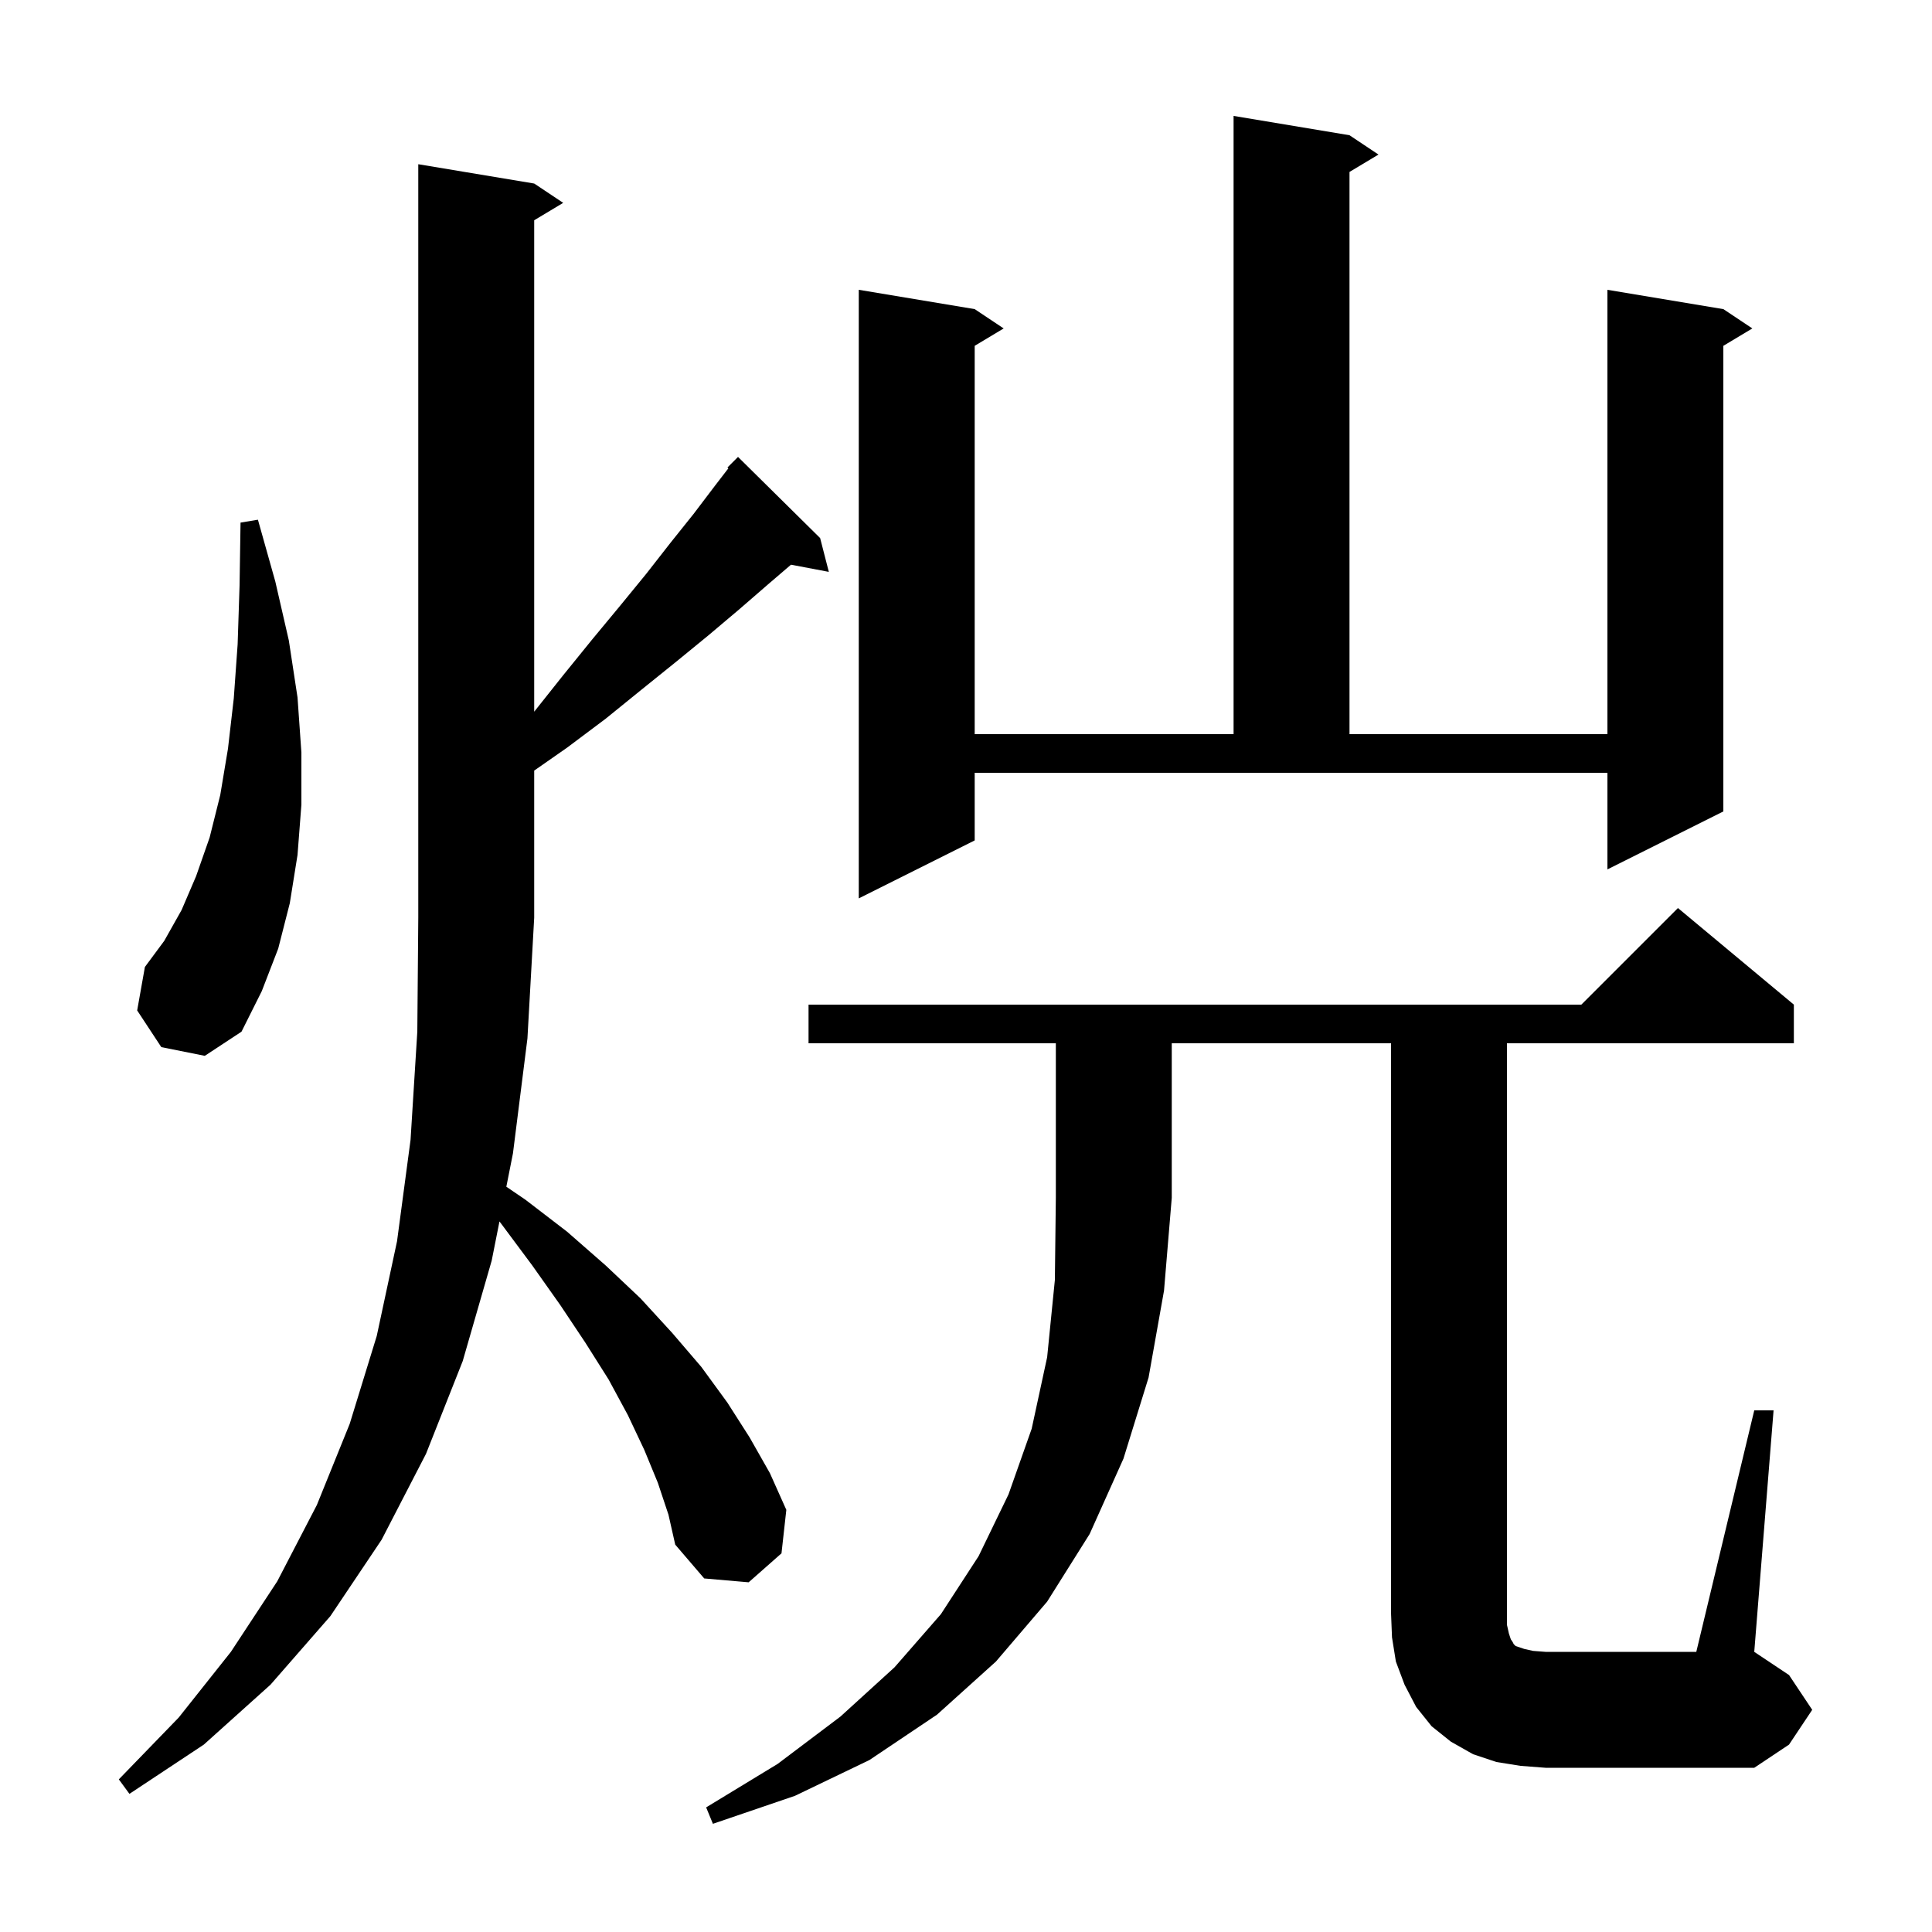 <svg xmlns="http://www.w3.org/2000/svg" xmlns:xlink="http://www.w3.org/1999/xlink" version="1.1" baseProfile="full" viewBox="0 0 200 200" width="200" height="200"><g fill="currentColor"><path d="M 83.7 108.0 L 83.7 104.0 L 163.7 104.0 L 173.7 94.0 L 185.7 104.0 L 185.7 108.0 L 156.0 108.0 L 156.0 168.2 L 156.2 169.1 L 156.4 169.7 L 156.6 170.0 L 156.7 170.2 L 156.9 170.4 L 157.8 170.7 L 158.7 170.9 L 160.0 171.0 L 175.6 171.0 L 181.6 146.0 L 183.6 146.0 L 181.6 171.0 L 185.2 173.4 L 187.6 177.0 L 185.2 180.6 L 181.6 183.0 L 160.0 183.0 L 157.4 182.8 L 154.9 182.4 L 152.5 181.6 L 150.2 180.3 L 148.2 178.7 L 146.6 176.7 L 145.4 174.4 L 144.5 172.0 L 144.1 169.5 L 144.0 167.0 L 144.0 108.0 L 121.3 108.0 L 121.3 124.0 L 120.5 133.6 L 118.9 142.6 L 116.3 151.0 L 112.8 158.8 L 108.4 165.8 L 103.1 172.0 L 97.0 177.5 L 90.0 182.2 L 82.3 185.9 L 73.8 188.8 L 73.1 187.1 L 80.5 182.6 L 87.0 177.7 L 92.6 172.6 L 97.4 167.1 L 101.3 161.1 L 104.4 154.7 L 106.8 147.9 L 108.4 140.5 L 109.2 132.5 L 109.3 124.0 L 109.3 108.0 Z M 68.1 153.5 L 66.7 150.1 L 65.0 146.5 L 63.0 142.8 L 60.6 139.0 L 58.0 135.1 L 55.1 131.0 L 51.9 126.7 L 51.704 126.446 L 50.9 130.5 L 47.9 140.9 L 44.1 150.5 L 39.5 159.4 L 34.2 167.3 L 28.0 174.4 L 21.1 180.6 L 13.4 185.7 L 12.3 184.2 L 18.5 177.8 L 23.9 171.0 L 28.7 163.7 L 32.8 155.8 L 36.2 147.4 L 39.0 138.3 L 41.1 128.5 L 42.5 118.0 L 43.2 106.8 L 43.3 95.0 L 43.3 17.0 L 55.3 19.0 L 58.3 21.0 L 55.3 22.8 L 55.3 73.674 L 58.3 69.9 L 61.3 66.2 L 64.2 62.7 L 66.9 59.4 L 69.4 56.2 L 71.8 53.2 L 74.0 50.3 L 75.402 48.478 L 75.3 48.4 L 76.4 47.3 L 84.9 55.7 L 85.8 59.2 L 81.883 58.457 L 79.5 60.5 L 76.5 63.1 L 73.3 65.8 L 70.0 68.5 L 66.4 71.4 L 62.7 74.4 L 58.7 77.4 L 55.3 79.772 L 55.3 95.0 L 54.6 107.5 L 53.1 119.4 L 52.416 122.849 L 54.4 124.2 L 58.7 127.5 L 62.7 131.0 L 66.3 134.4 L 69.6 138.0 L 72.6 141.5 L 75.3 145.2 L 77.6 148.8 L 79.7 152.5 L 81.4 156.3 L 80.9 160.8 L 77.5 163.8 L 72.9 163.4 L 69.9 159.9 L 69.2 156.8 Z M 16.7 108.4 L 14.2 104.6 L 15.0 100.1 L 17.0 97.4 L 18.8 94.2 L 20.3 90.7 L 21.7 86.7 L 22.8 82.3 L 23.6 77.5 L 24.2 72.3 L 24.6 66.7 L 24.8 60.6 L 24.9 54.1 L 26.7 53.8 L 28.5 60.2 L 29.9 66.3 L 30.8 72.2 L 31.2 77.9 L 31.2 83.3 L 30.8 88.5 L 30.0 93.5 L 28.8 98.2 L 27.1 102.6 L 25.0 106.8 L 21.2 109.3 Z M 100.9 87.0 L 88.9 93.0 L 88.9 30.0 L 100.9 32.0 L 103.9 34.0 L 100.9 35.8 L 100.9 76.0 L 127.7 76.0 L 127.7 12.0 L 139.7 14.0 L 142.7 16.0 L 139.7 17.8 L 139.7 76.0 L 166.4 76.0 L 166.4 30.0 L 178.4 32.0 L 181.4 34.0 L 178.4 35.8 L 178.4 84.0 L 166.4 90.0 L 166.4 80.0 L 100.9 80.0 Z "/></g></svg>